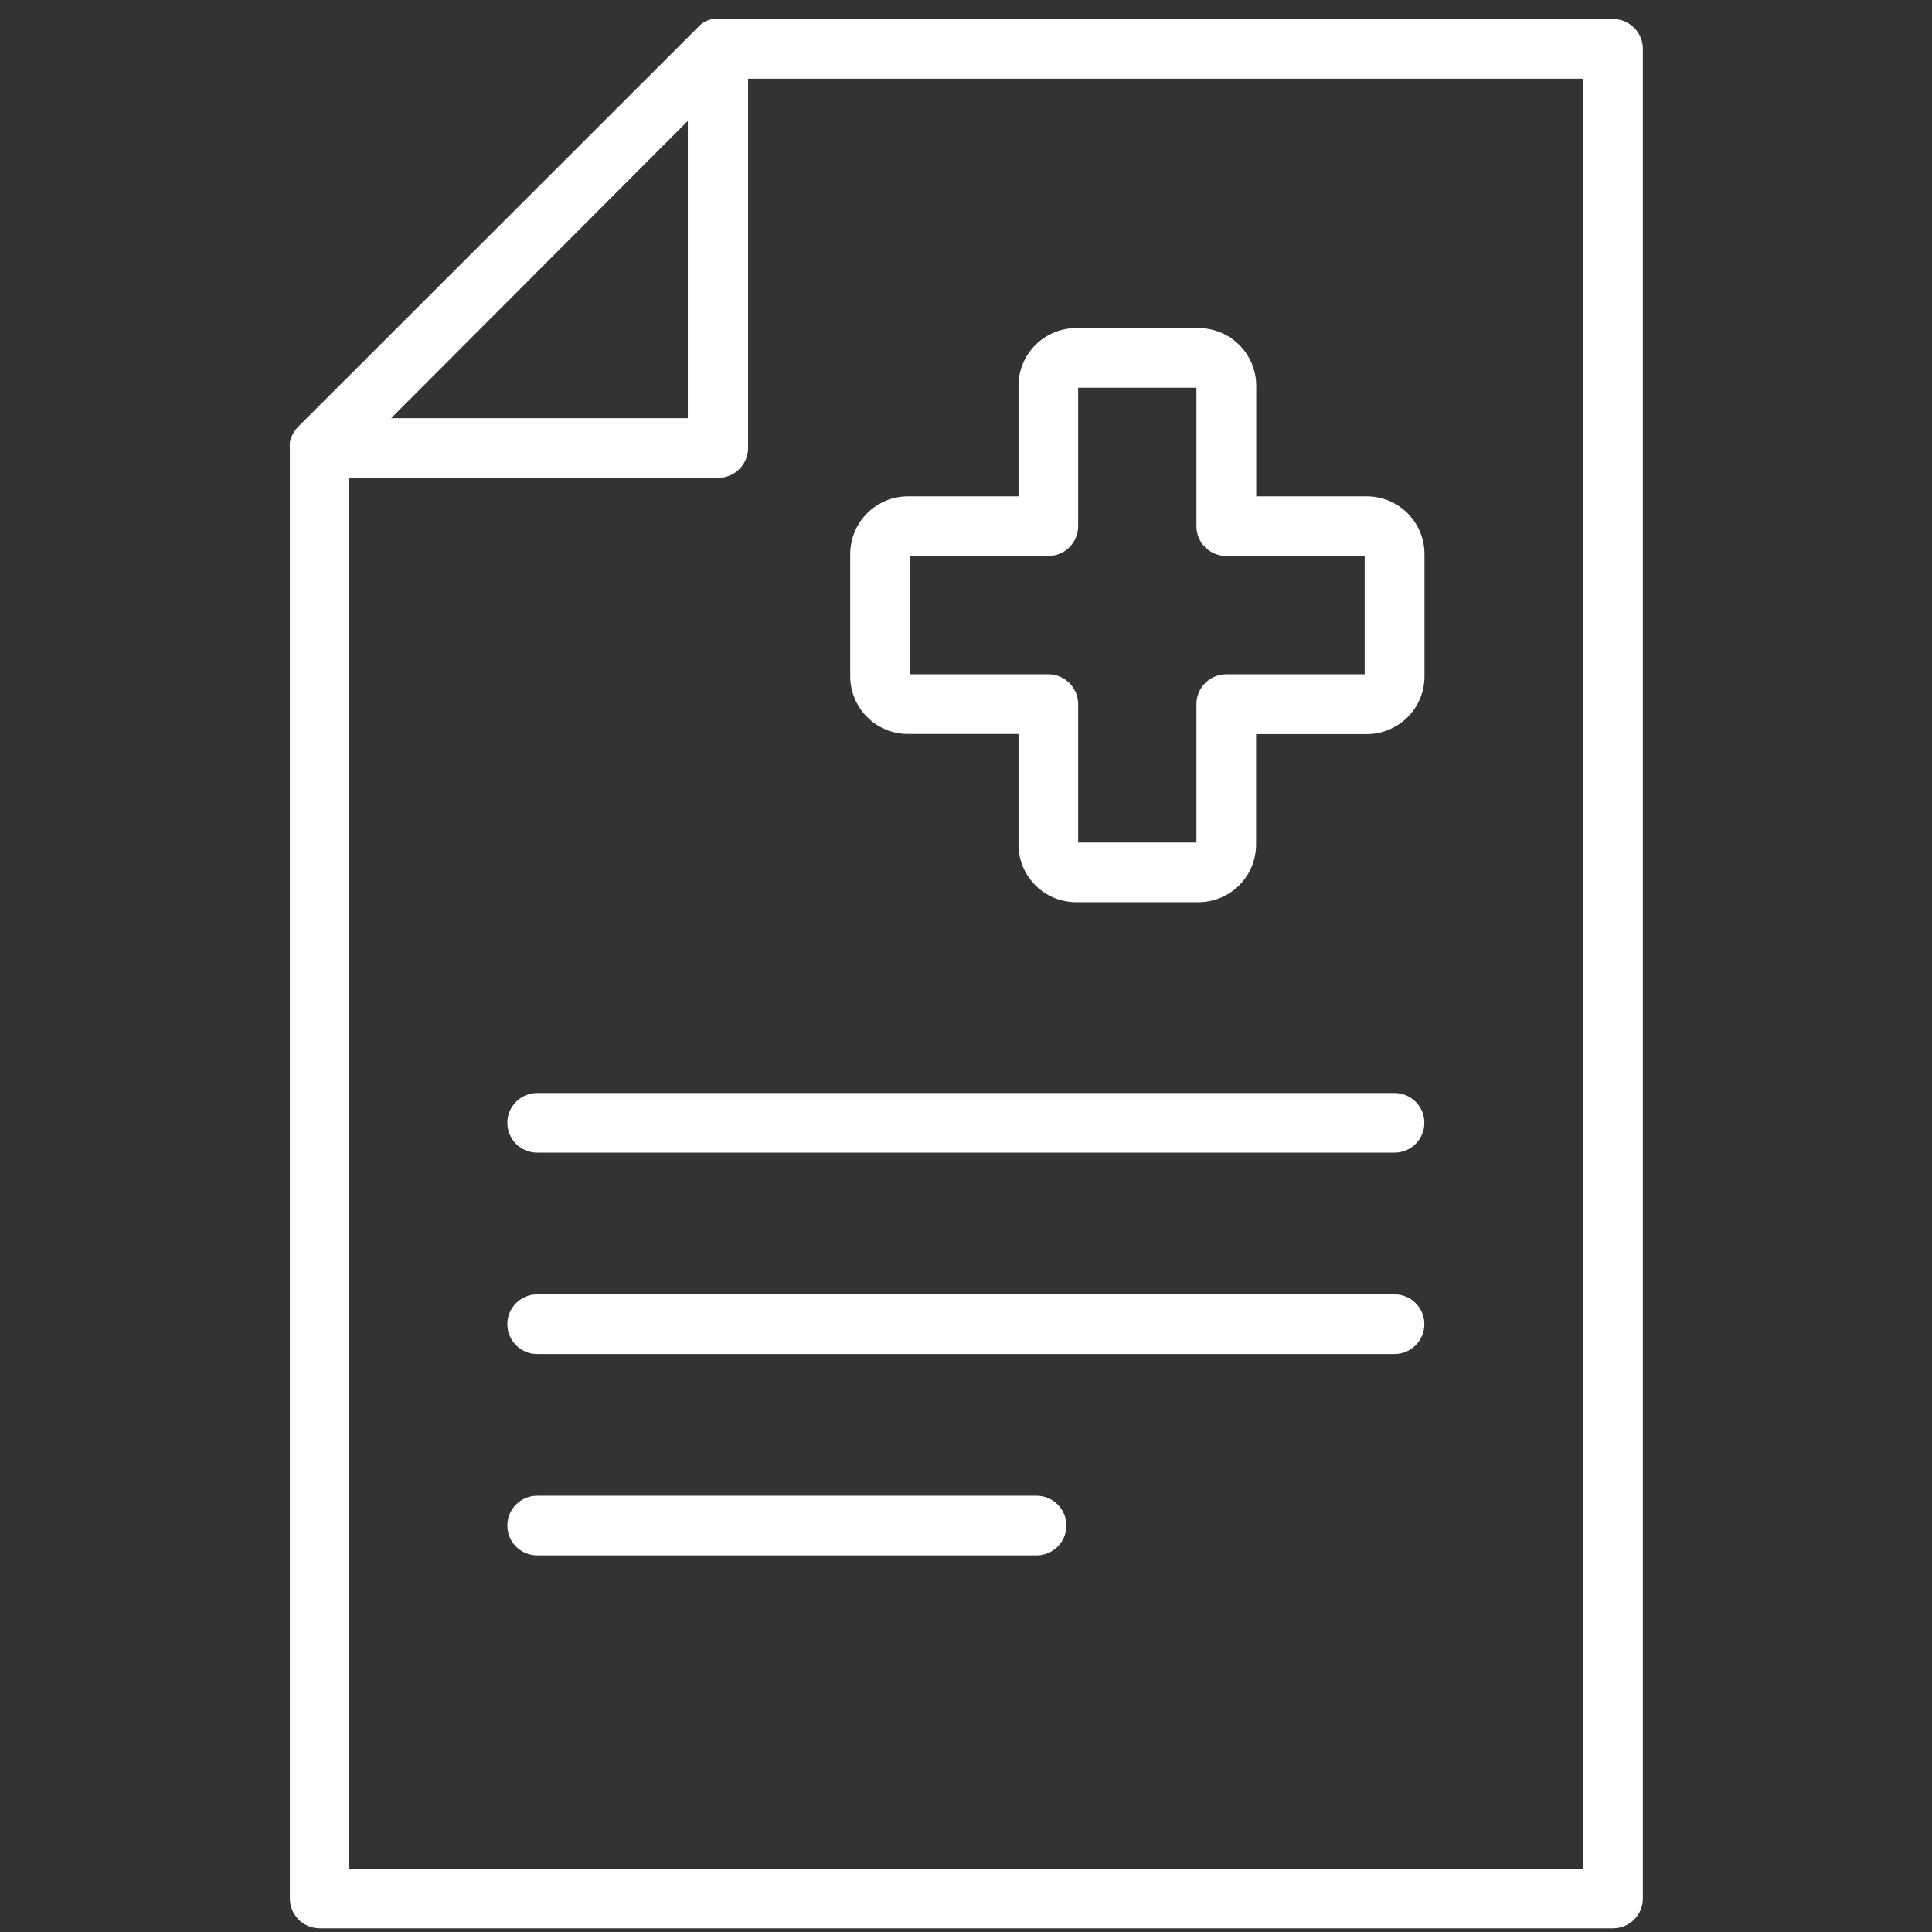 <svg width="85" height="85" viewBox="0 0 85 85" fill="none" xmlns="http://www.w3.org/2000/svg">
<rect x="0" y="0" width="85" height="85" fill="#333333" stroke="none"/>
<g clip-path="url(#clip0_0_3900)">
<path d="M70.948 0.838H31.573C31.494 0.831 31.415 0.831 31.337 0.838C31.227 0.861 31.122 0.899 31.022 0.949L30.95 0.989C30.849 1.055 30.759 1.134 30.68 1.225L13.113 18.78C13.03 18.864 12.96 18.959 12.903 19.062L12.863 19.134C12.812 19.236 12.775 19.344 12.752 19.456C12.744 19.536 12.744 19.618 12.752 19.698V83.525C12.752 83.873 12.89 84.207 13.136 84.453C13.382 84.7 13.716 84.838 14.064 84.838H70.968C71.316 84.838 71.65 84.7 71.896 84.453C72.142 84.207 72.28 83.873 72.28 83.525V2.15C72.28 1.976 72.246 1.804 72.178 1.643C72.111 1.483 72.013 1.337 71.889 1.215C71.765 1.093 71.618 0.997 71.456 0.932C71.295 0.867 71.122 0.835 70.948 0.838ZM30.261 5.32V18.399H17.208L30.261 5.32ZM69.635 82.213H15.351V21.024H31.599C31.947 21.024 32.281 20.886 32.527 20.64C32.773 20.393 32.912 20.06 32.912 19.712V3.463H69.662L69.635 82.213Z" fill="white"/>
<path d="M61.354 50.712H23.633C23.285 50.712 22.951 50.574 22.705 50.328C22.459 50.082 22.32 49.748 22.32 49.4C22.32 49.052 22.459 48.718 22.705 48.472C22.951 48.226 23.285 48.087 23.633 48.087H61.354C61.702 48.087 62.036 48.226 62.282 48.472C62.528 48.718 62.667 49.052 62.667 49.4C62.667 49.748 62.528 50.082 62.282 50.328C62.036 50.574 61.702 50.712 61.354 50.712Z" fill="white"/>
<path d="M61.354 59.572H23.633C23.285 59.572 22.951 59.434 22.705 59.187C22.459 58.941 22.32 58.607 22.32 58.259C22.32 57.911 22.459 57.577 22.705 57.331C22.951 57.085 23.285 56.947 23.633 56.947H61.354C61.702 56.947 62.036 57.085 62.282 57.331C62.528 57.577 62.667 57.911 62.667 58.259C62.667 58.607 62.528 58.941 62.282 59.187C62.036 59.434 61.702 59.572 61.354 59.572Z" fill="white"/>
<path d="M45.604 68.431H23.633C23.285 68.431 22.951 68.293 22.705 68.047C22.459 67.801 22.32 67.467 22.32 67.119C22.32 66.771 22.459 66.437 22.705 66.191C22.951 65.944 23.285 65.806 23.633 65.806H45.604C45.952 65.806 46.286 65.944 46.532 66.191C46.778 66.437 46.917 66.771 46.917 67.119C46.917 67.467 46.778 67.801 46.532 68.047C46.286 68.293 45.952 68.431 45.604 68.431Z" fill="white"/>
<path d="M52.723 39.694H47.348C47.015 39.694 46.685 39.628 46.377 39.501C46.068 39.373 45.788 39.186 45.553 38.95C45.317 38.714 45.13 38.434 45.002 38.126C44.874 37.818 44.809 37.488 44.809 37.154V32.291H39.946C39.272 32.291 38.626 32.024 38.15 31.548C37.674 31.071 37.406 30.425 37.406 29.752V24.37C37.408 23.698 37.676 23.054 38.152 22.579C38.629 22.104 39.273 21.837 39.946 21.837H44.809V16.975C44.809 16.641 44.874 16.311 45.002 16.003C45.13 15.694 45.317 15.415 45.553 15.179C45.788 14.943 46.068 14.756 46.377 14.628C46.685 14.501 47.015 14.435 47.348 14.435H52.73C53.403 14.435 54.049 14.702 54.526 15.179C55.002 15.655 55.269 16.301 55.269 16.975V21.837H60.132C60.806 21.837 61.452 22.105 61.928 22.581C62.404 23.058 62.672 23.703 62.672 24.377V29.758C62.672 30.432 62.404 31.078 61.928 31.554C61.452 32.03 60.806 32.298 60.132 32.298H55.263V37.161C55.261 37.833 54.993 38.477 54.517 38.952C54.041 39.427 53.396 39.694 52.723 39.694ZM47.434 37.069H52.638V30.979C52.638 30.631 52.776 30.297 53.022 30.051C53.268 29.805 53.602 29.666 53.95 29.666H60.04V24.462H53.95C53.602 24.462 53.268 24.324 53.022 24.078C52.776 23.832 52.638 23.498 52.638 23.15V17.06H47.434V23.15C47.434 23.498 47.295 23.832 47.049 24.078C46.803 24.324 46.469 24.462 46.121 24.462H40.031V29.666H46.121C46.469 29.666 46.803 29.805 47.049 30.051C47.295 30.297 47.434 30.631 47.434 30.979V37.069Z" fill="white"/>
</g>
<defs>
<clipPath id="clip0_0_3900">
<rect width="84" height="84" fill="white" transform="translate(0.492 0.837)"/>
</clipPath>
</defs>
</svg>
